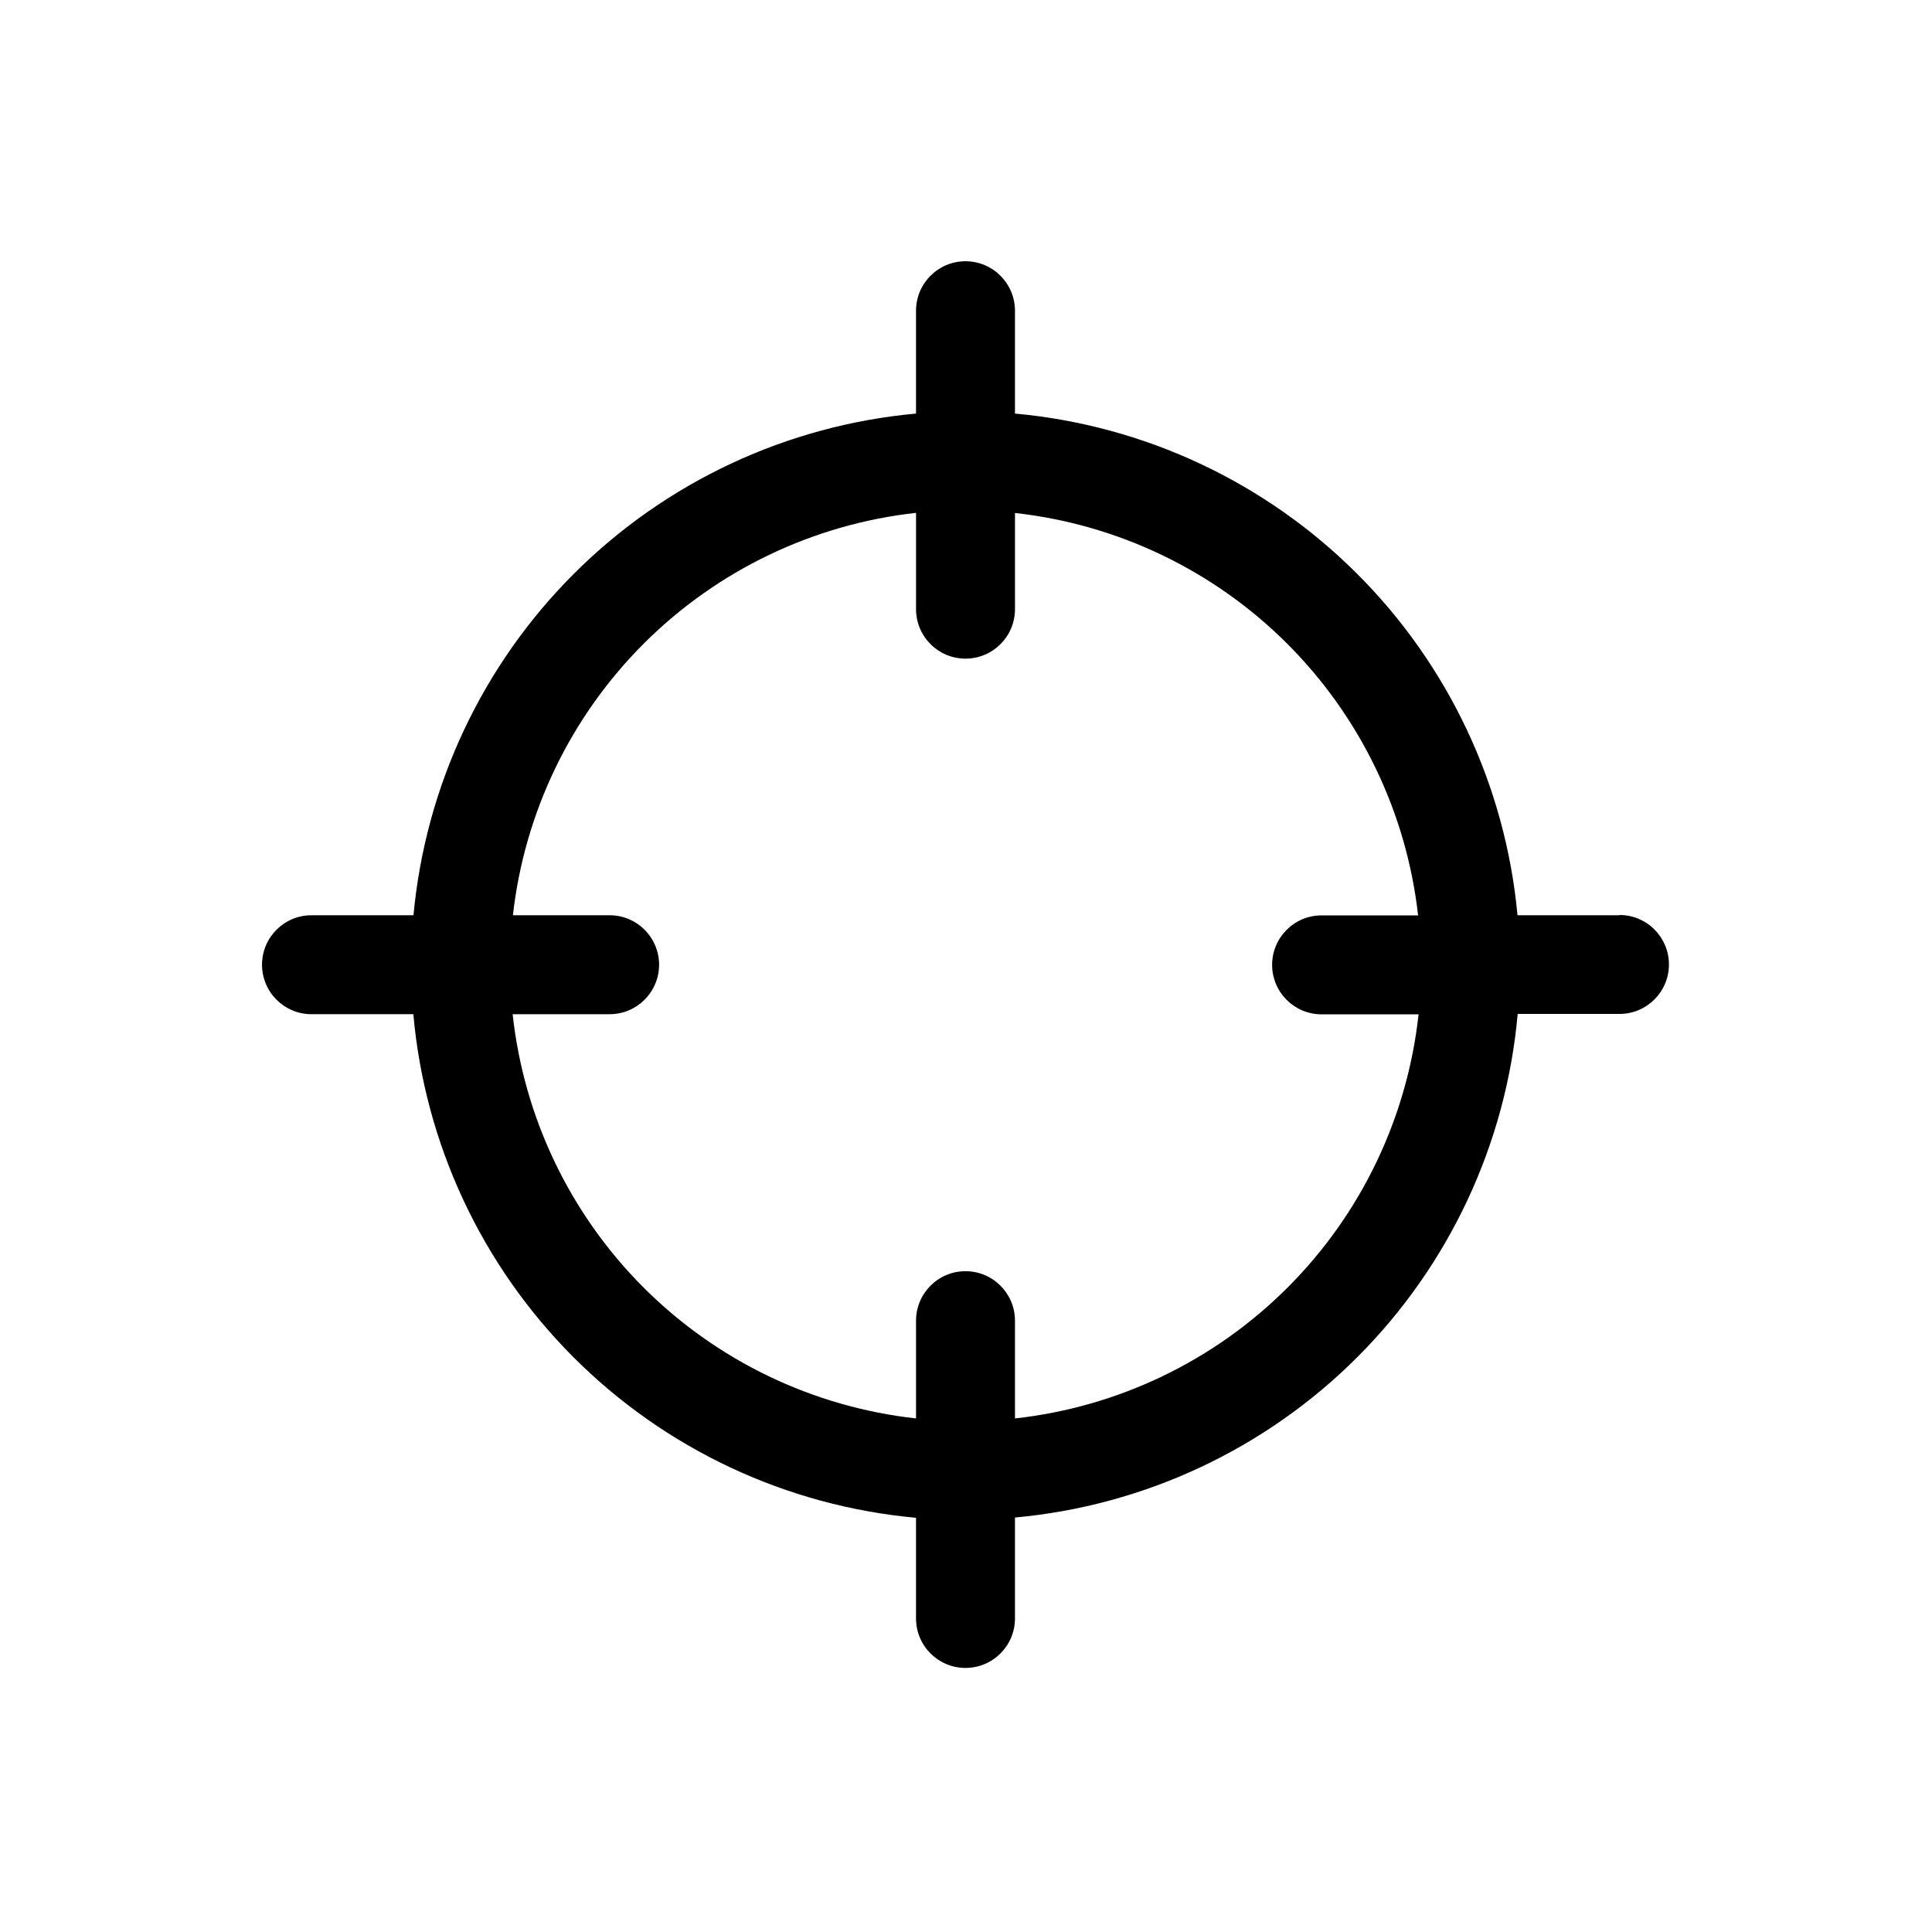 <?xml version="1.0" encoding="UTF-8"?>
<!-- Uploaded to: ICON Repo, www.iconrepo.com, Generator: ICON Repo Mixer Tools -->
<svg fill="#000000" width="800px" height="800px" version="1.1" viewBox="144 144 512 512" xmlns="http://www.w3.org/2000/svg">
 <path d="m573.18 386.55h-27.027c-3.176-34.227-18.23-66.262-42.559-90.547s-56.387-39.289-90.617-42.402v-27.254c0-7.242-5.871-13.113-13.113-13.113-7.242 0-13.109 5.871-13.109 13.113v27.254c-34.234 3.113-66.293 18.117-90.621 42.402-24.324 24.285-39.383 56.32-42.559 90.547h-27.027c-7.238 0-13.109 5.871-13.109 13.109 0 7.242 5.871 13.113 13.109 13.113h26.992c3.055 34.324 18.062 66.492 42.41 90.879 24.344 24.391 56.48 39.461 90.805 42.578v26.676c0 7.242 5.867 13.113 13.109 13.113 7.242 0 13.113-5.871 13.113-13.113v-26.746c34.32-3.121 66.457-18.188 90.805-42.578s39.363-56.551 42.422-90.879h26.977c7.238 0 13.109-5.871 13.109-13.113 0-7.238-5.871-13.109-13.109-13.109zm-160.2 133.35v-25.91c0-7.238-5.871-13.109-13.113-13.109-7.242 0-13.109 5.871-13.109 13.109v25.91c-27.352-3.031-52.848-15.297-72.285-34.773-19.434-19.477-31.648-45-34.617-72.355h25.699c7.238 0 13.109-5.871 13.109-13.113 0-7.238-5.871-13.109-13.109-13.109h-25.629c3.066-27.258 15.316-52.66 34.727-72.039 19.414-19.379 44.84-31.582 72.105-34.602v25.523c0 7.242 5.867 13.113 13.109 13.113 7.242 0 13.113-5.871 13.113-13.113v-25.488c27.262 3.019 52.688 15.223 72.102 34.602 19.41 19.379 31.66 44.781 34.727 72.039h-25.574c-7.242 0-13.109 5.871-13.109 13.109 0 7.242 5.867 13.113 13.109 13.113h25.699c-2.981 27.355-15.203 52.879-34.652 72.348-19.445 19.473-44.949 31.73-72.301 34.746z"/>
</svg>